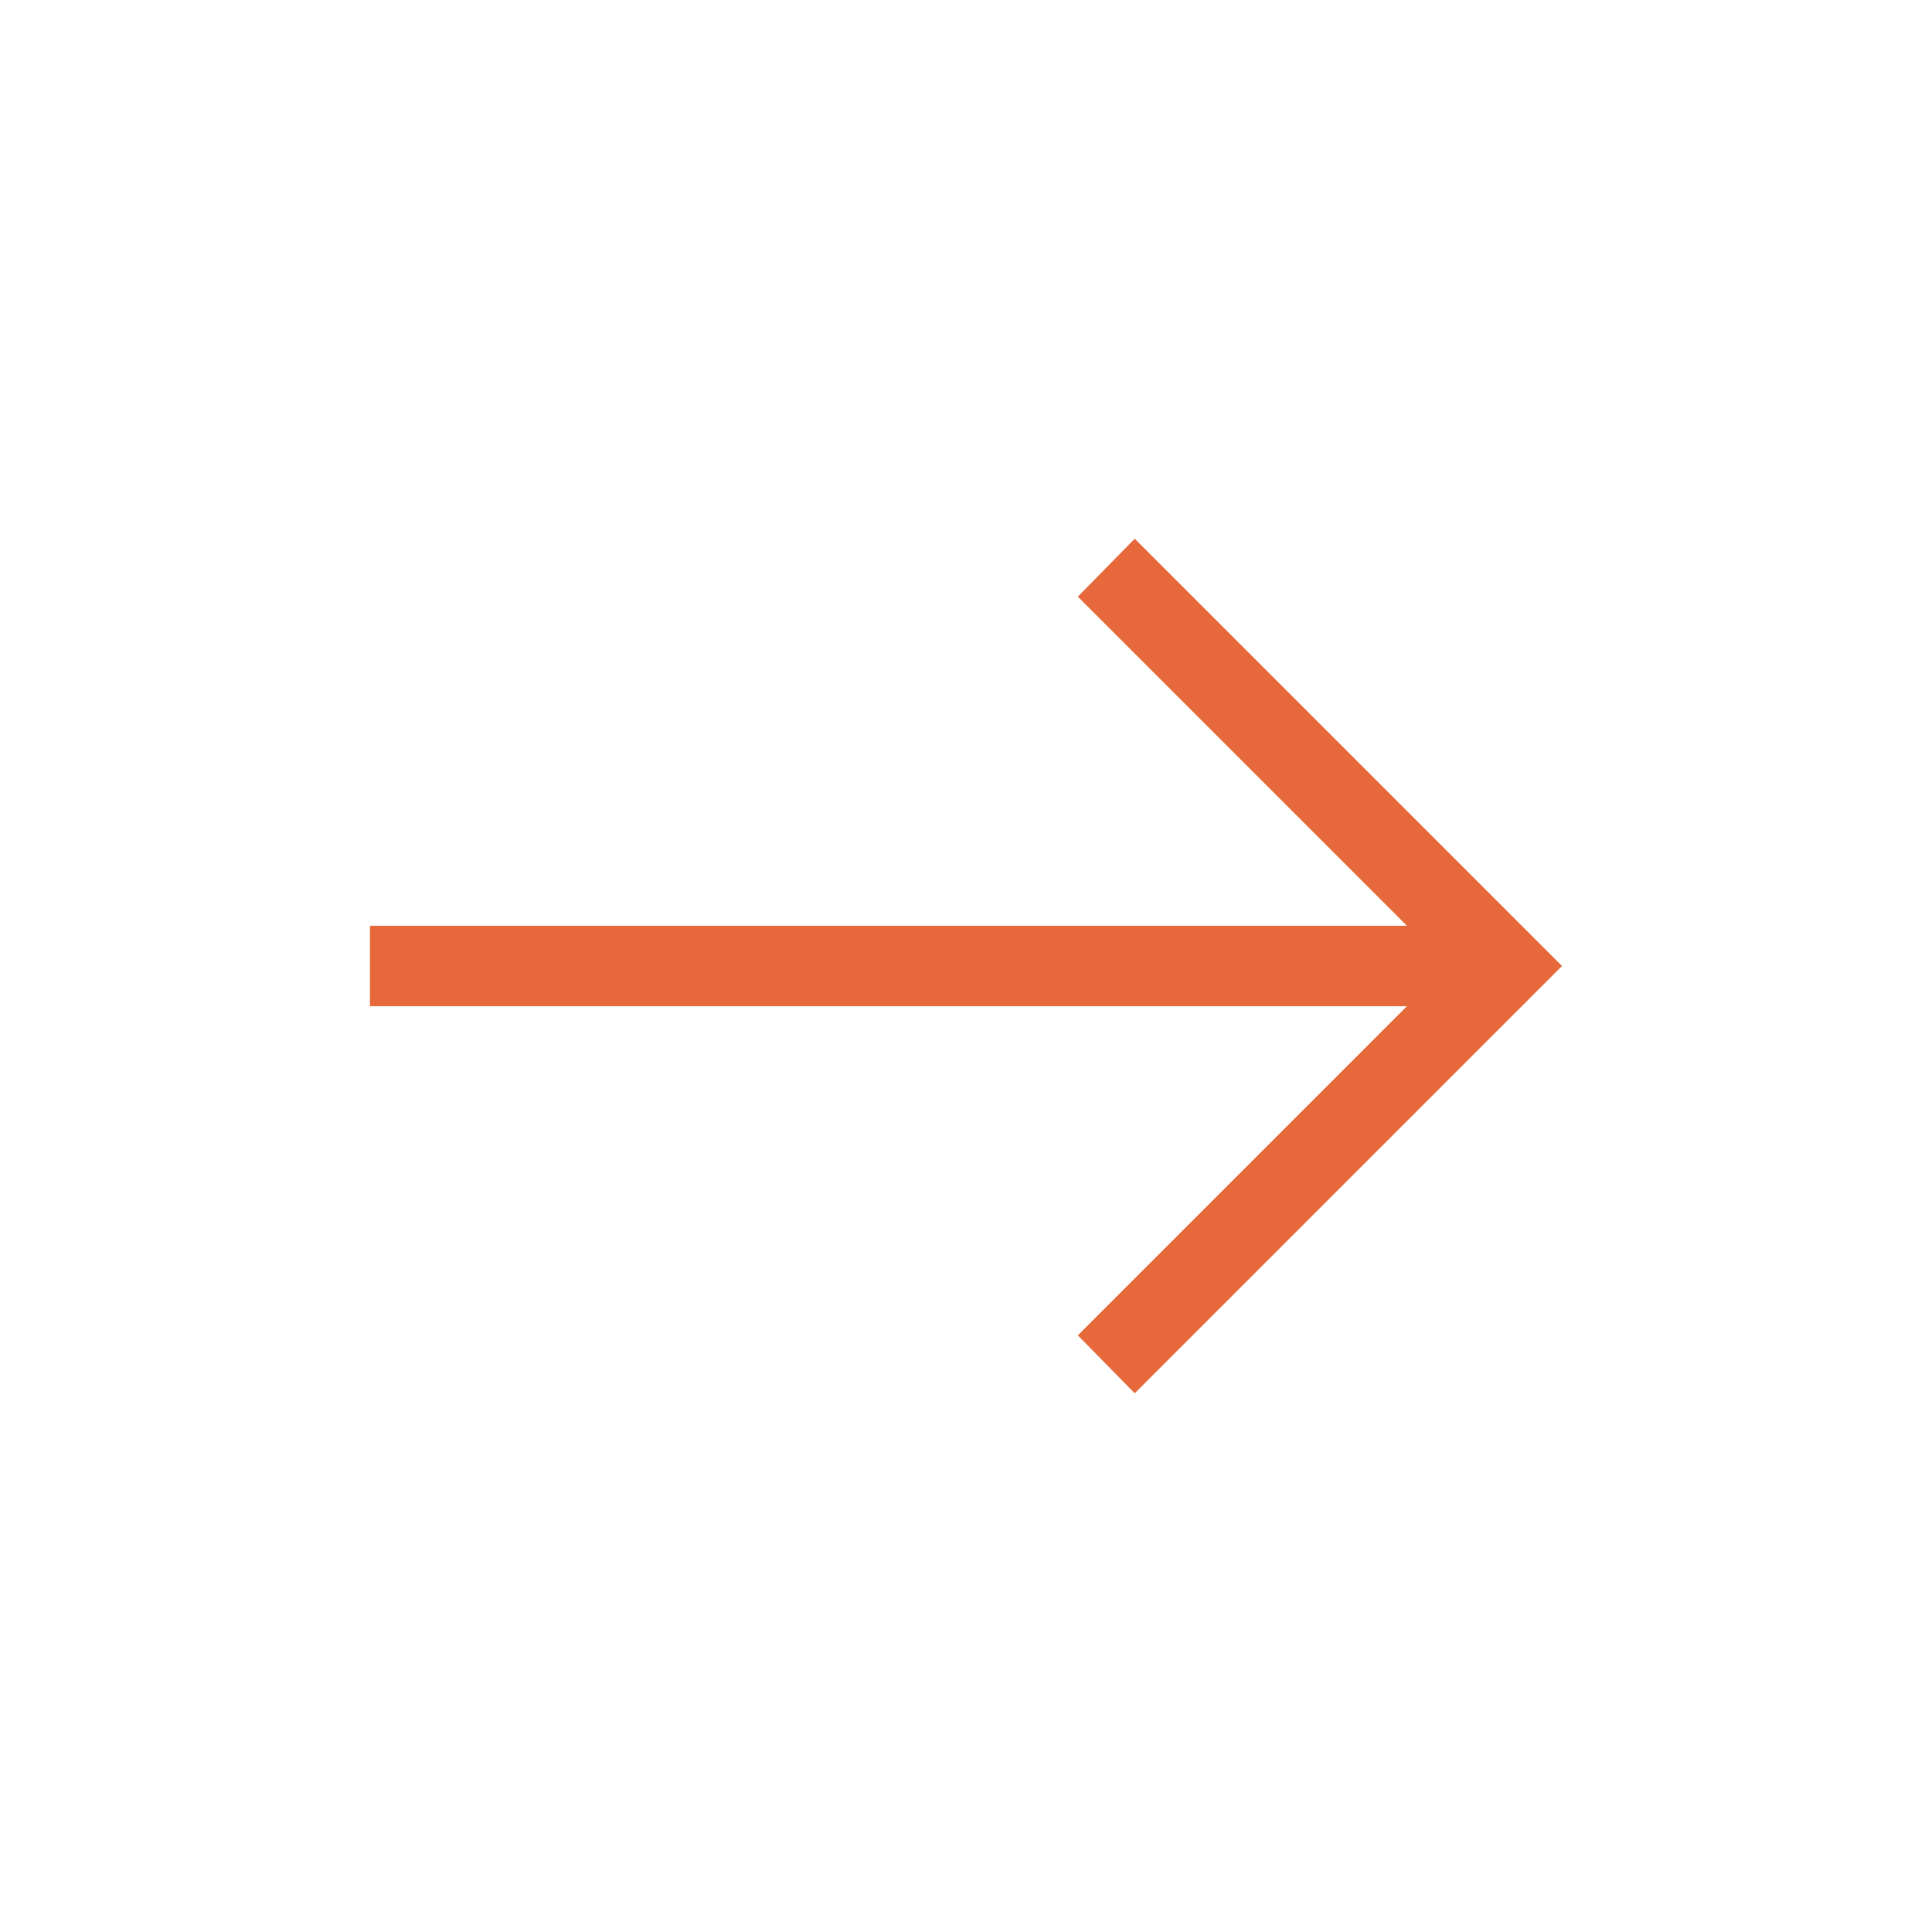 <?xml version="1.0" encoding="UTF-8"?> <svg xmlns="http://www.w3.org/2000/svg" width="24" height="24" viewBox="0 0 24 24" fill="none"><g clip-path="url(#clip0_2008_2)"><mask id="mask0_2008_2" style="mask-type:alpha" maskUnits="userSpaceOnUse" x="0" y="0" width="24" height="24"><path d="M0 24L24 24L24 0L0 0L0 24Z" fill="#D9D9D9"></path></mask><g mask="url(#mask0_2008_2)"><path d="M14.096 6.692L19.404 12L14.096 17.308L13.389 16.588L17.477 12.5L4.596 12.5V11.5L17.477 11.5L13.389 7.412L14.096 6.692Z" fill="#E7683B"></path></g></g><defs><clipPath id="clip0_2008_2"><rect width="24" height="24" fill="white" transform="matrix(-1 0 0 -1 24 24)"></rect></clipPath></defs></svg> 